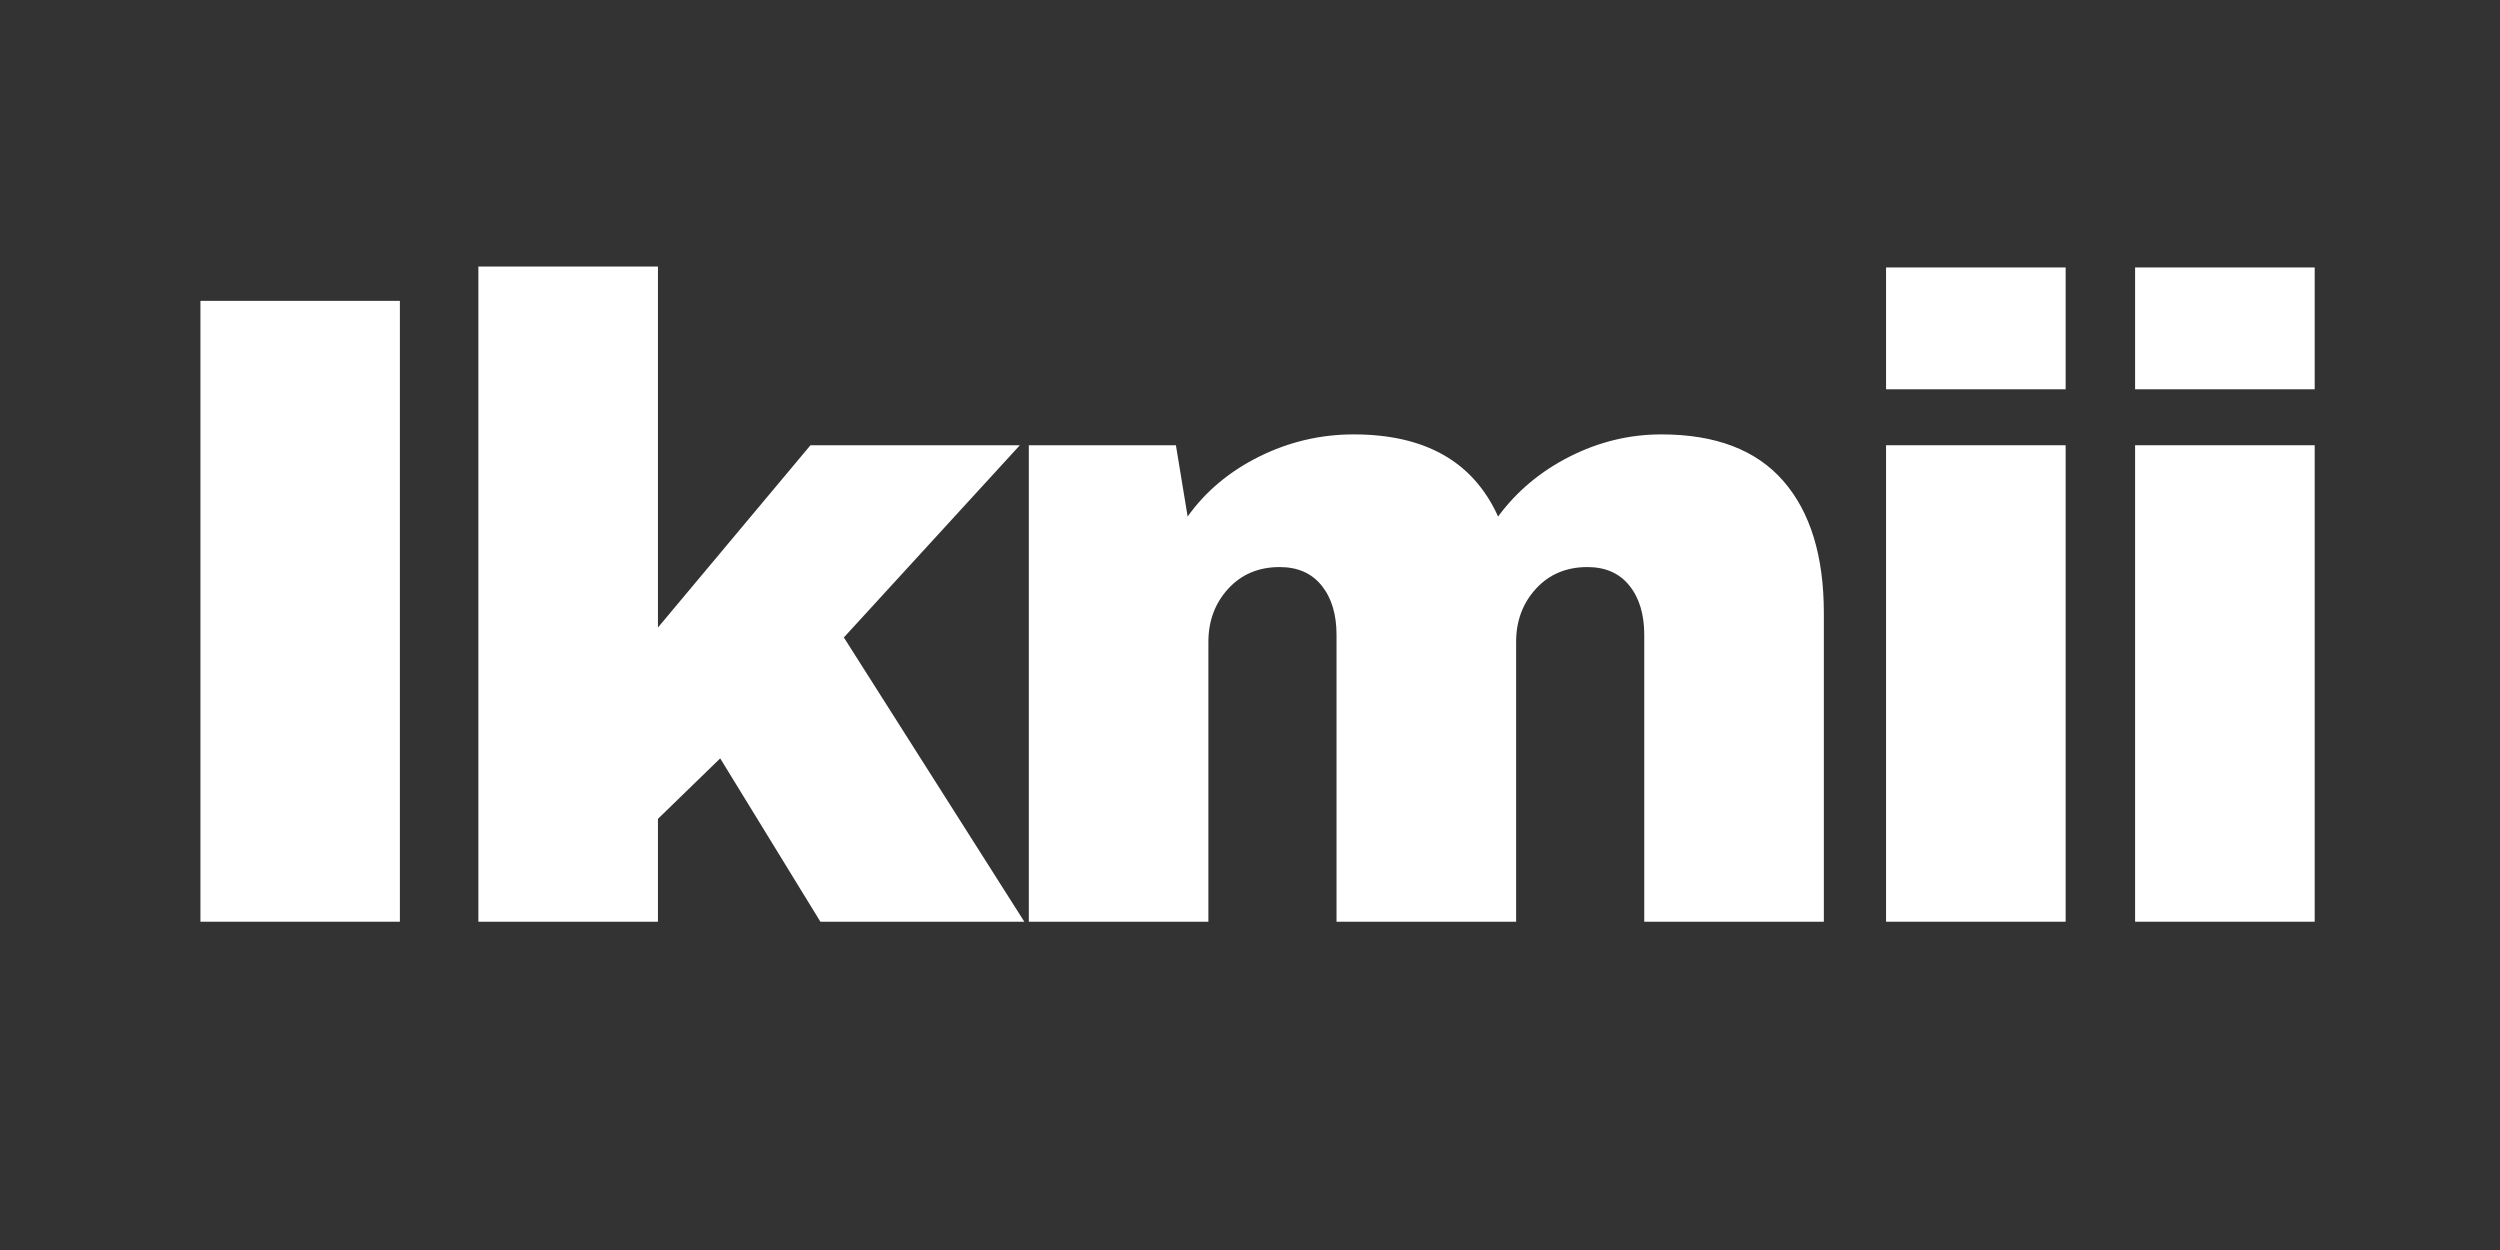 <svg version="1.0" preserveAspectRatio="xMidYMid meet" height="1080" viewBox="0 0 1620 810" zoomAndPan="magnify" width="2160" xmlns:xlink="http://www.w3.org/1999/xlink" xmlns="http://www.w3.org/2000/svg"><rect x="0" y="0" width="1620" height="810" fill="#333333" stroke="none"/><defs><g></g><clipPath id="c7ba1389f4"><rect height="638" y="0" width="1430" x="0"></rect></clipPath></defs><g transform="matrix(1, 0, 0, 1, 79, 86)"><g clip-path="url(#c7ba1389f4)"><g fill-opacity="1" fill="#ffffff"><g transform="translate(1.764, 511.271)"><g><path d="M 49.125 0 L 49.125 -402.312 L 178.359 -402.312 L 178.359 0 Z M 49.125 0"></path></g></g></g><g fill-opacity="1" fill="#ffffff"><g transform="translate(195.895, 511.271)"><g><path d="M 250.281 -308.75 L 385.953 -308.75 L 271.922 -184.203 L 388.875 0 L 256.719 0 L 191.797 -105.844 L 151.453 -66.656 L 151.453 0 L 35.094 0 L 35.094 -424.547 L 151.453 -424.547 L 151.453 -190.641 Z M 250.281 -308.75"></path></g></g></g><g fill-opacity="1" fill="#ffffff"><g transform="translate(552.584, 511.271)"><g><path d="M 445 -315.781 C 480.094 -315.781 506.41 -305.738 523.953 -285.656 C 541.492 -265.582 550.266 -237.023 550.266 -199.984 L 550.266 0 L 433.891 0 L 433.891 -185.953 C 433.891 -199.211 430.672 -209.836 424.234 -217.828 C 417.805 -225.816 408.75 -229.812 397.062 -229.812 C 383.414 -229.812 372.301 -225.133 363.719 -215.781 C 355.145 -206.426 350.859 -194.926 350.859 -181.281 L 350.859 0 L 234.484 0 L 234.484 -185.953 C 234.484 -199.211 231.266 -209.836 224.828 -217.828 C 218.398 -225.816 209.344 -229.812 197.656 -229.812 C 184.008 -229.812 172.895 -225.133 164.312 -215.781 C 155.738 -206.426 151.453 -194.926 151.453 -181.281 L 151.453 0 L 35.094 0 L 35.094 -308.75 L 130.406 -308.75 L 138 -262.562 C 149.695 -278.938 165.191 -291.898 184.484 -301.453 C 203.785 -311.004 224.16 -315.781 245.609 -315.781 C 291.992 -315.781 323.18 -298.039 339.172 -262.562 C 351.254 -278.938 366.75 -291.898 385.656 -301.453 C 404.562 -311.004 424.344 -315.781 445 -315.781 Z M 445 -315.781"></path></g></g></g><g fill-opacity="1" fill="#ffffff"><g transform="translate(1103.99, 511.271)"><g><path d="M 39.172 -345.016 L 39.172 -423.953 L 155.547 -423.953 L 155.547 -345.016 Z M 39.172 0 L 39.172 -308.75 L 155.547 -308.75 L 155.547 0 Z M 39.172 0"></path></g></g></g><g fill-opacity="1" fill="#ffffff"><g transform="translate(1265.375, 511.271)"><g><path d="M 39.172 -345.016 L 39.172 -423.953 L 155.547 -423.953 L 155.547 -345.016 Z M 39.172 0 L 39.172 -308.75 L 155.547 -308.75 L 155.547 0 Z M 39.172 0"></path></g></g></g></g></g></svg>